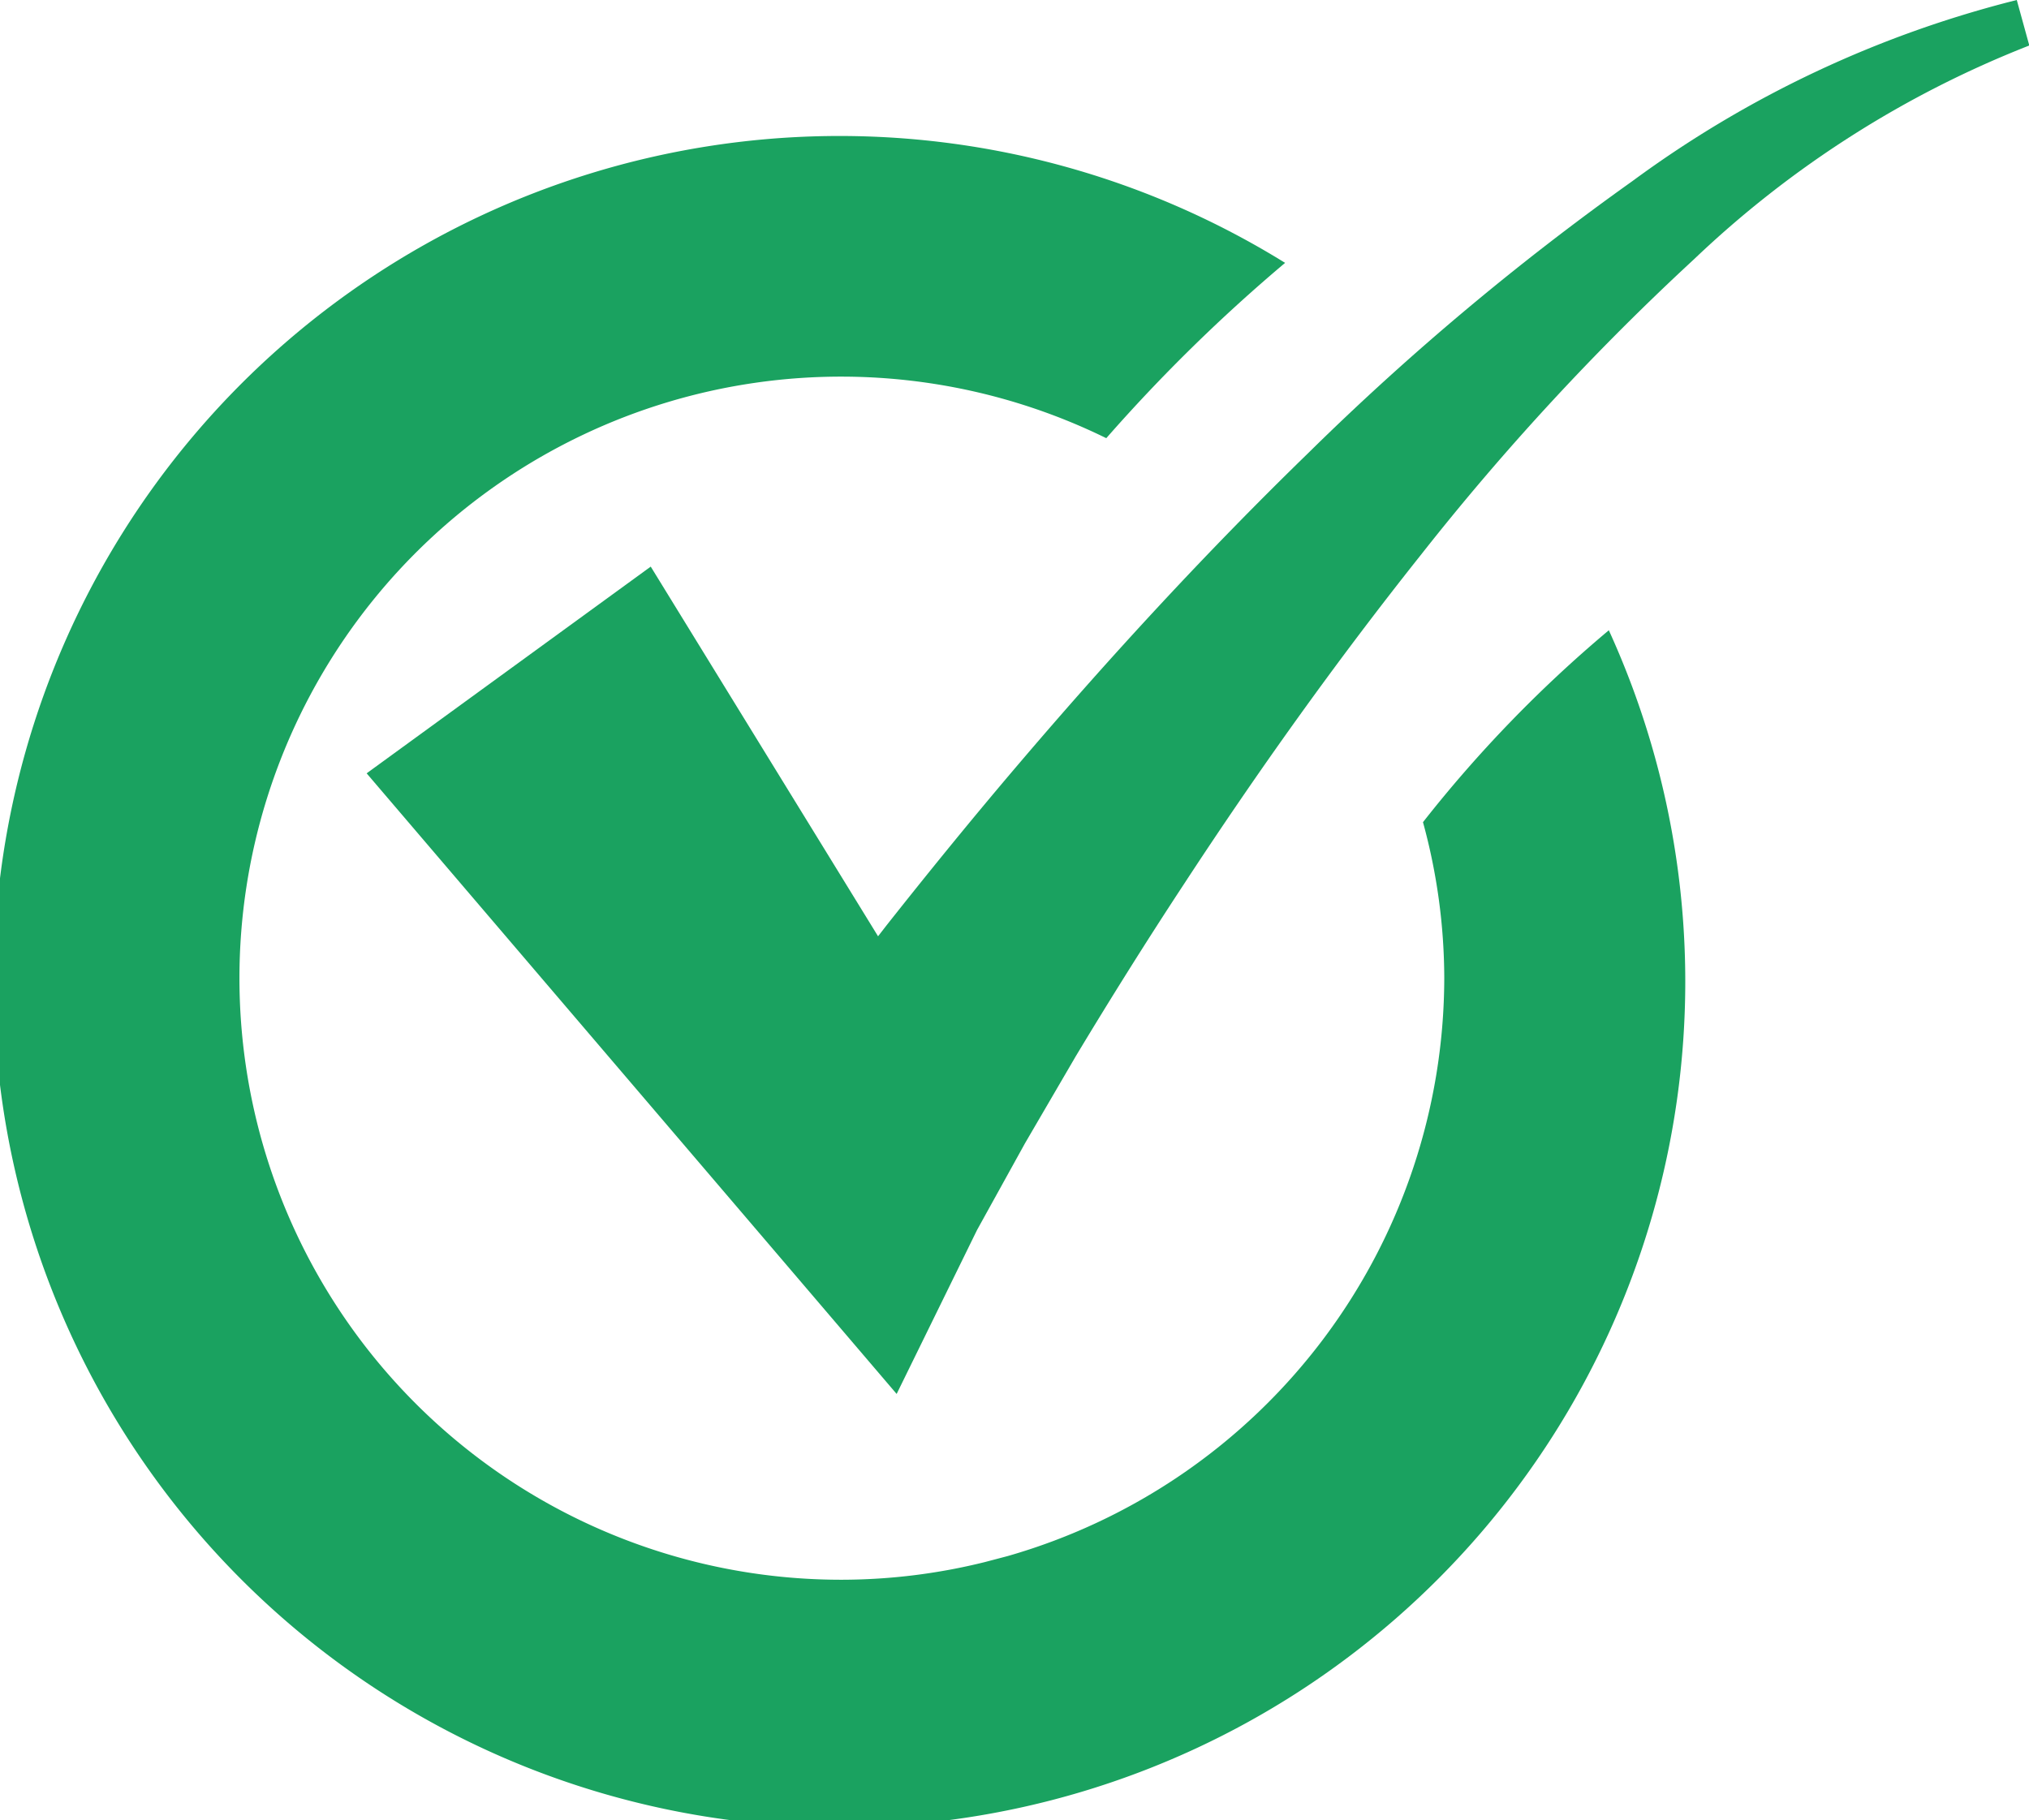 <?xml version="1.0" encoding="UTF-8"?> <svg xmlns="http://www.w3.org/2000/svg" id="check-in-circle-green42A853" width="33.846" height="30.37" viewBox="0 0 33.846 30.37"><path id="Path_55993" data-name="Path 55993" d="M67.5,28.859a9.9,9.9,0,0,1,.355,2.6,10.05,10.05,0,0,1-7.283,9.645l-.38.1a9.944,9.944,0,0,1-2.375.295,10.037,10.037,0,1,1,4.4-19.047A27.674,27.674,0,0,1,65.2,19.527a14.109,14.109,0,1,0,5.4,6.13A21.512,21.512,0,0,0,67.5,28.859Z" transform="translate(-43.763 -15.141)" fill="#1aa260"></path><path id="Path_55994" data-name="Path 55994" d="M74.944,16.054a18.313,18.313,0,0,0-6.412,3.022,44.383,44.383,0,0,0-5.41,4.54c-1.687,1.64-3.277,3.365-4.8,5.152-.761.892-1.5,1.8-2.232,2.726l-.141.182-3.792-6.168-4.739,3.449,6.627,7.761,2.214,2.594L57.6,36.577h0l.8-1.447.848-1.454c.582-.967,1.178-1.919,1.8-2.865,1.235-1.889,2.547-3.727,3.949-5.49a42.51,42.51,0,0,1,4.567-4.945,17.2,17.2,0,0,1,5.589-3.563Z" transform="translate(-41.302 -16.054)" fill="#1aa260"></path></svg> 
